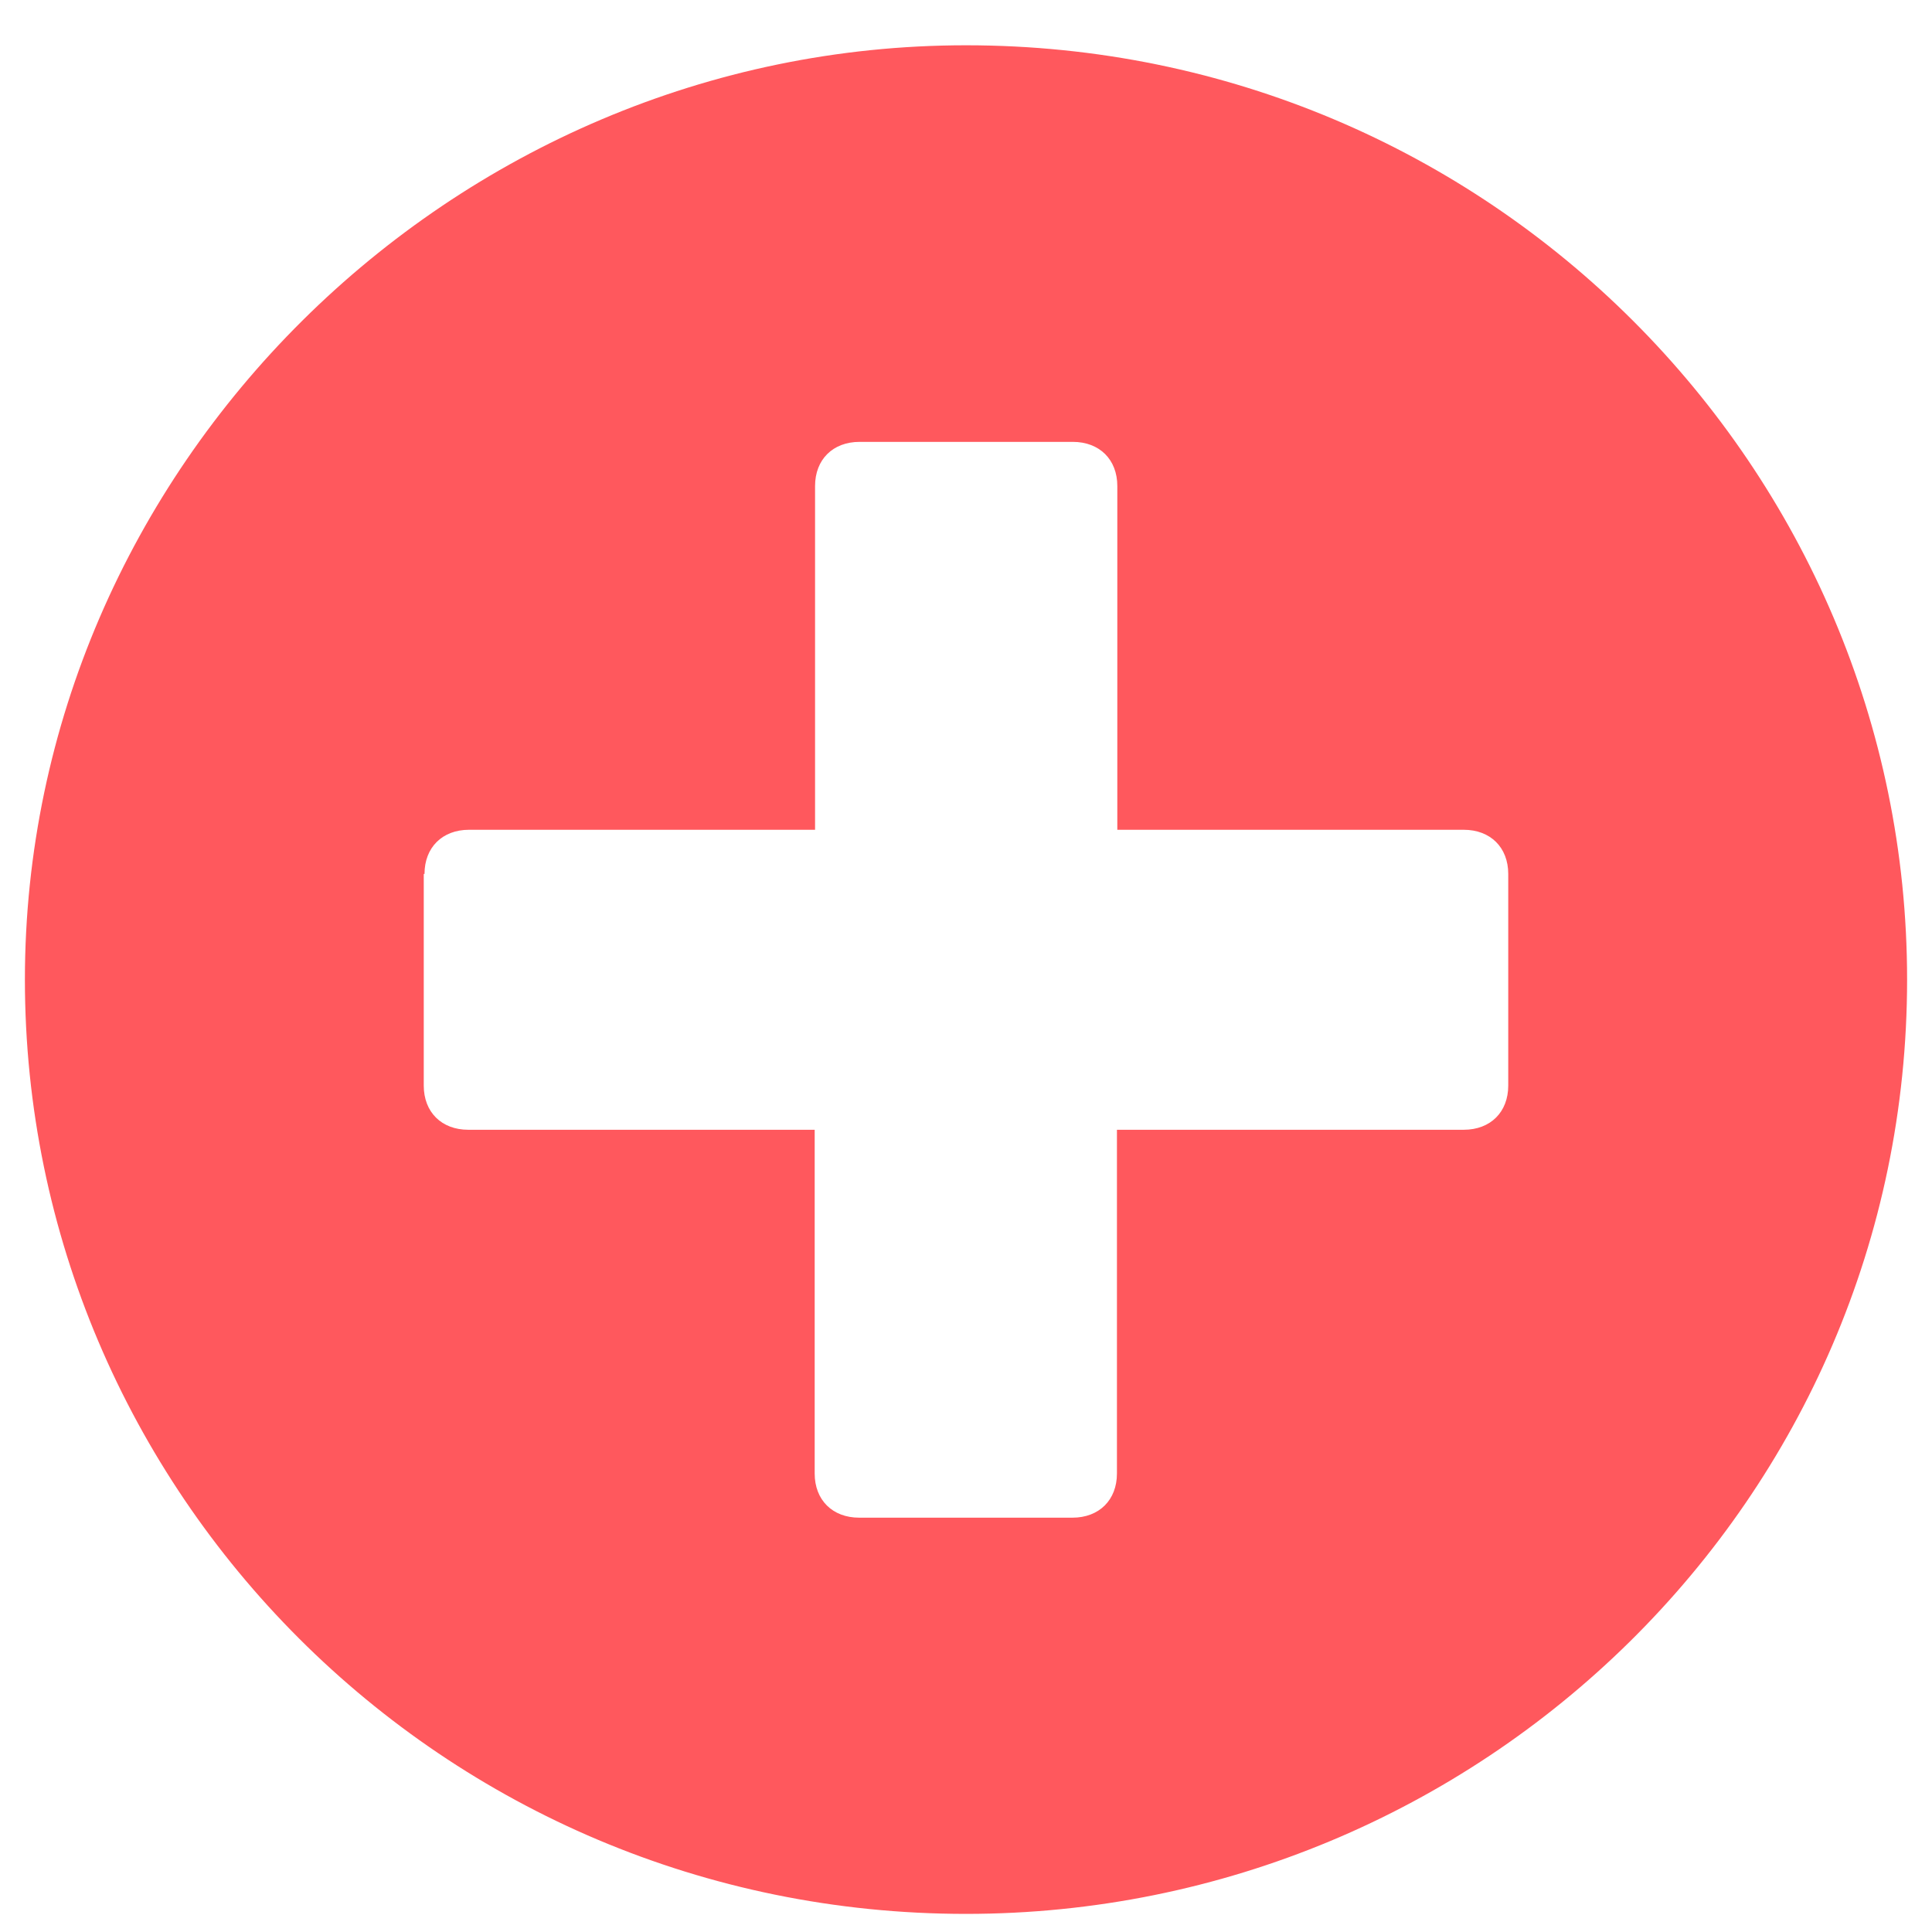 <?xml version="1.0" encoding="utf-8"?>
<!-- Generator: Adobe Illustrator 22.1.0, SVG Export Plug-In . SVG Version: 6.00 Build 0)  -->
<svg version="1.1" id="Layer_1" xmlns="http://www.w3.org/2000/svg" xmlns:xlink="http://www.w3.org/1999/xlink" x="0px" y="0px"
	 viewBox="0 0 512 512" style="enable-background:new 0 0 512 512;" xml:space="preserve">
<style type="text/css">
	.st0{fill:#FF585D;}
</style>
<path class="st0" d="M6.6,259.6c0,135.5,110.6,247.6,249.4,247.6c136.5,0,249.4-109.8,249.4-247.6C505.4,124.1,394.8,12,256,12
	C119.5,12,6.6,124.1,6.6,259.6z M112.5,231.6c0-7,4.7-11.7,11.8-11.7H216v-91.1c0-7,4.7-11.7,11.8-11.7h56.5
	c7.1,0,11.8,4.7,11.8,11.7v91.1h91.8c7.1,0,11.8,4.7,11.8,11.7v56.1c0,7-4.7,11.7-11.8,11.7H296v91.1c0,7-4.7,11.7-11.8,11.7h-56.5
	c-7.1,0-11.8-4.7-11.8-11.7v-91.1h-91.8c-7.1,0-11.8-4.7-11.8-11.7V231.6z"/>
</svg>
